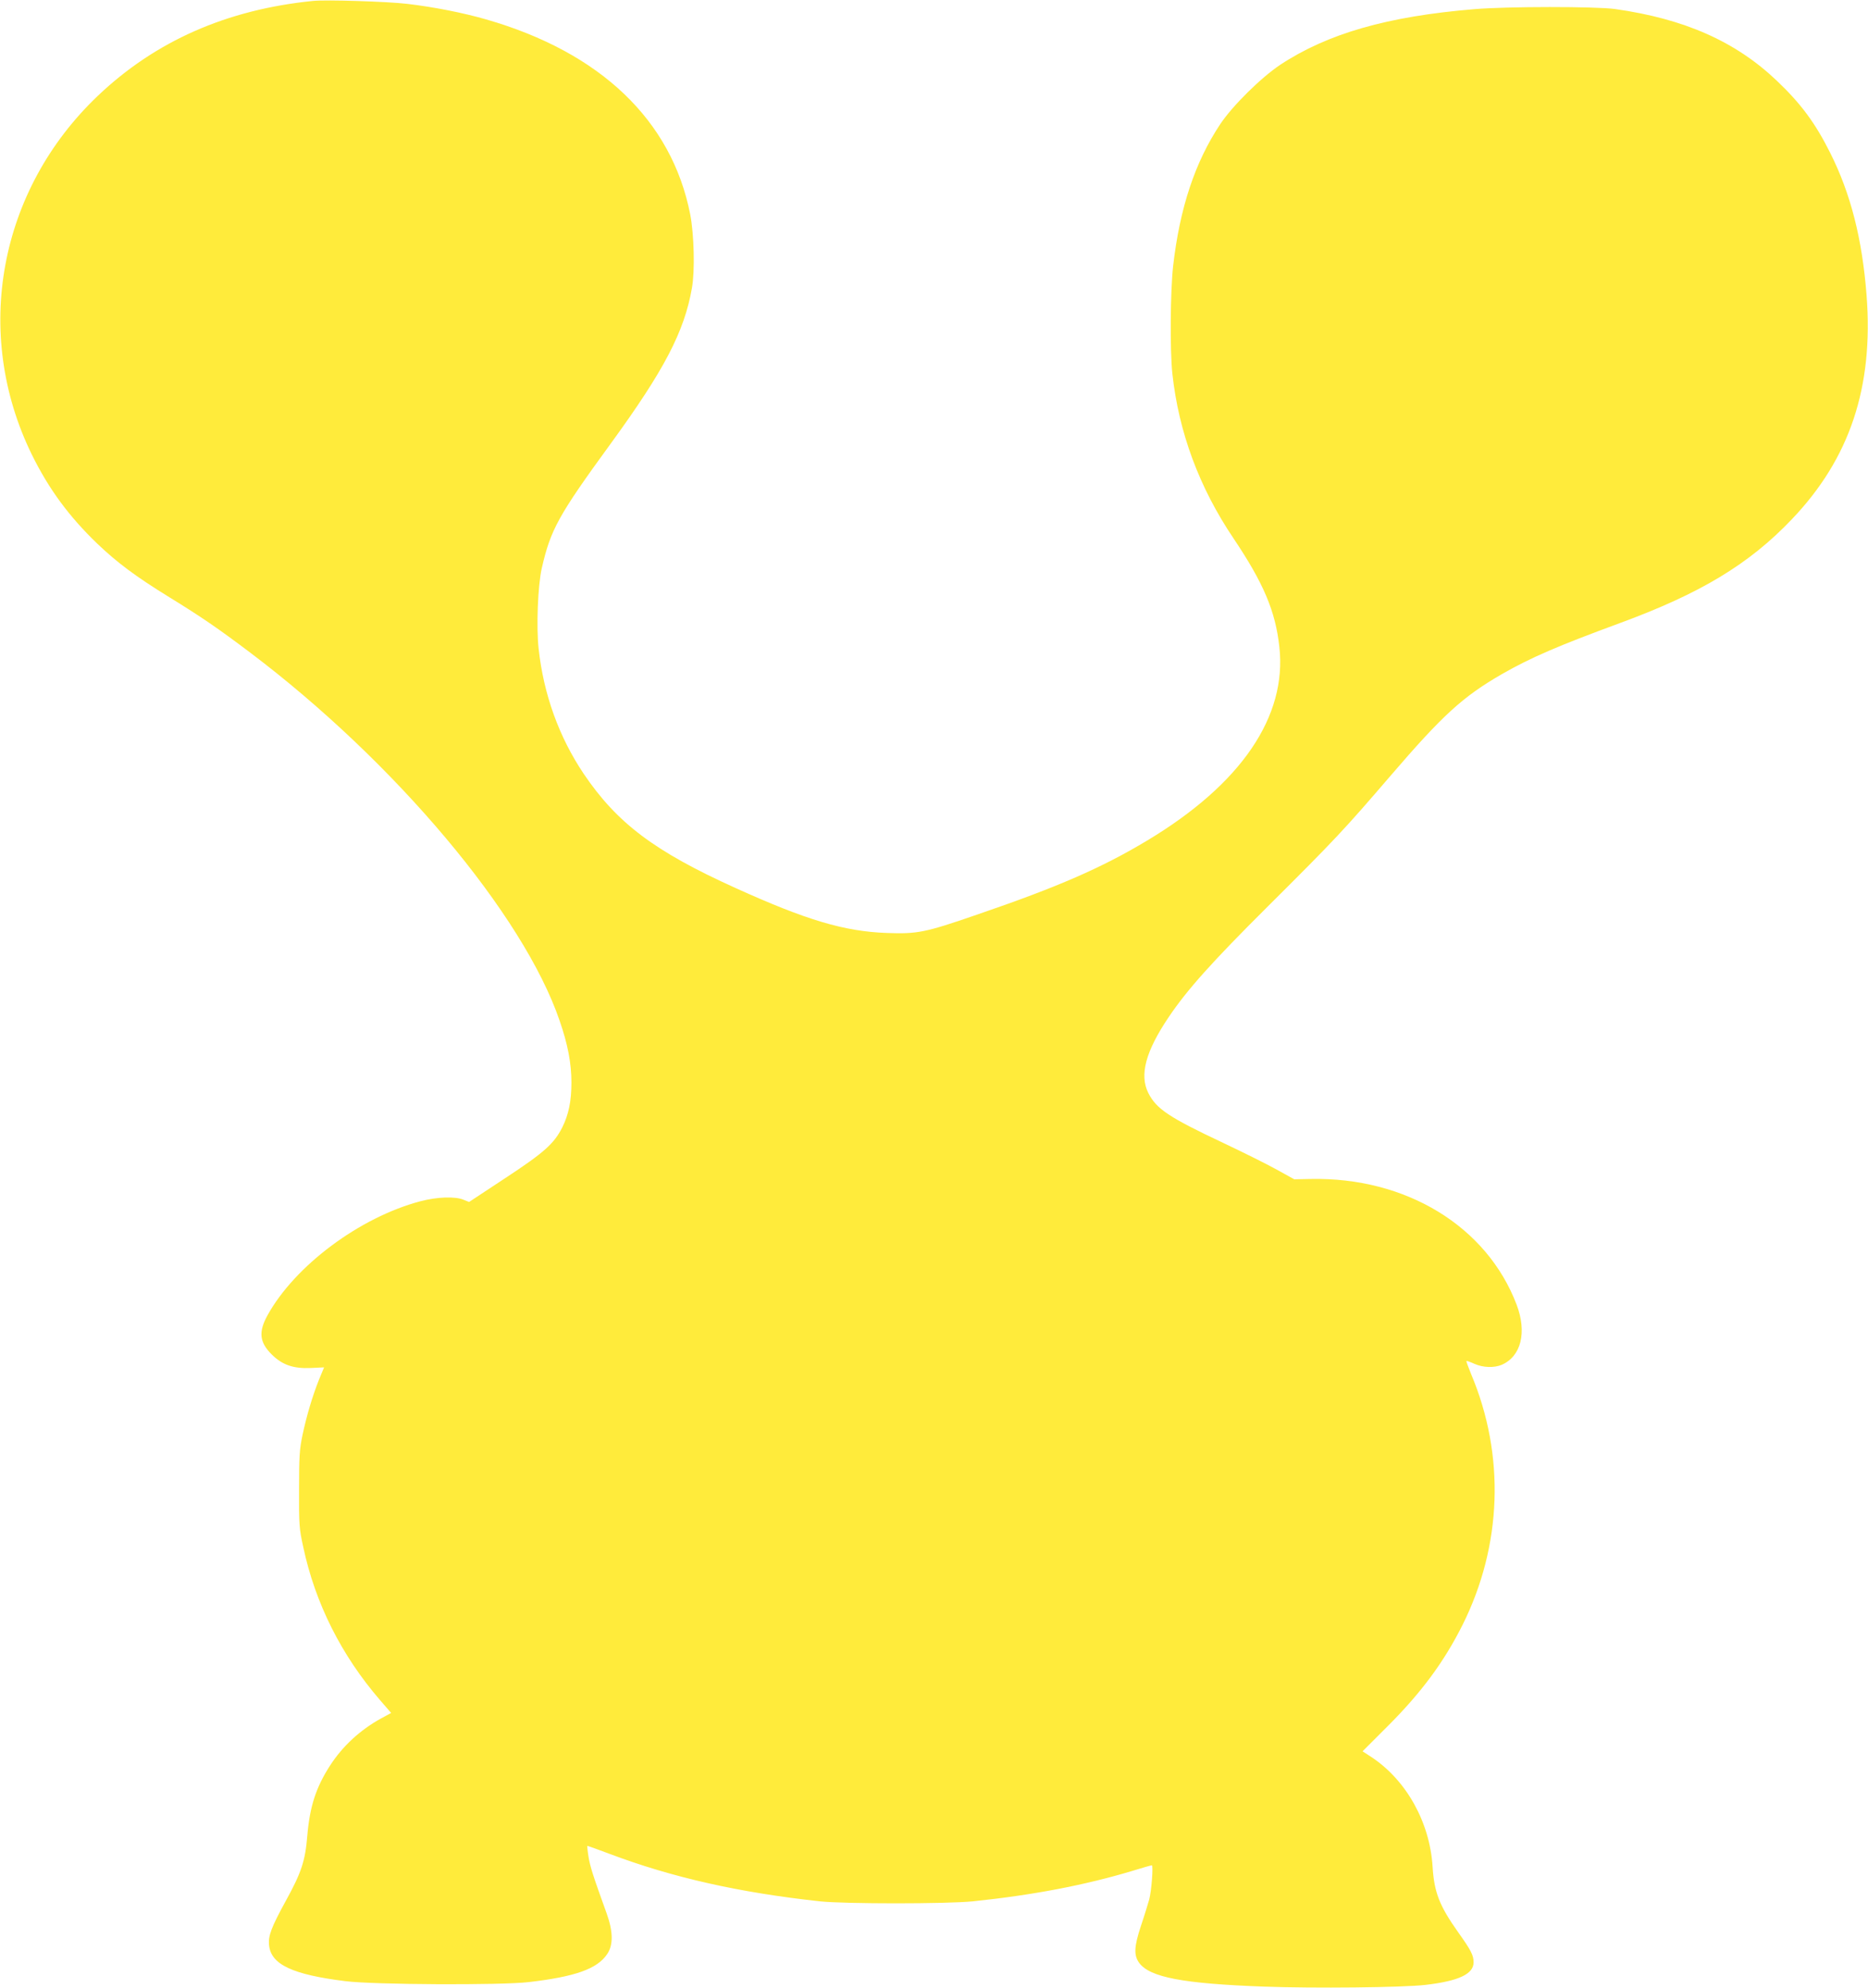 <?xml version="1.0" standalone="no"?>
<!DOCTYPE svg PUBLIC "-//W3C//DTD SVG 20010904//EN"
 "http://www.w3.org/TR/2001/REC-SVG-20010904/DTD/svg10.dtd">
<svg version="1.0" xmlns="http://www.w3.org/2000/svg"
 width="1203pt" height="1280pt" viewBox="0 0 1203 1280"
 preserveAspectRatio="xMidYMid meet">
<g transform="translate(0,1280) scale(0.1,-0.1)"
fill="#ffeb3b" stroke="none">
<path d="M2015 12794 c-556 -56 -1015 -259 -1385 -611 -638 -607 -808 -1526
-426 -2308 109 -222 239 -399 423 -576 128 -122 247 -211 463 -344 208 -128
313 -200 520 -356 934 -705 1761 -1688 1994 -2371 53 -153 76 -275 76 -398 0
-121 -18 -206 -59 -289 -54 -106 -117 -162 -368 -327 l-232 -153 -35 14 c-54
23 -170 19 -277 -9 -392 -103 -811 -416 -987 -736 -58 -106 -51 -172 27 -250
68 -68 140 -93 252 -88 l86 4 -33 -80 c-42 -106 -78 -226 -106 -356 -19 -92
-22 -134 -22 -350 -1 -229 1 -253 27 -371 77 -362 246 -698 495 -986 l71 -82
-66 -36 c-134 -74 -246 -177 -327 -302 -91 -141 -131 -264 -147 -453 -13 -161
-38 -237 -139 -420 -93 -170 -114 -225 -107 -286 13 -123 152 -188 492 -230
180 -23 1003 -27 1180 -6 300 35 441 85 505 180 40 58 39 145 -3 262 -89 246
-107 303 -117 366 -6 36 -9 68 -8 69 2 1 66 -22 143 -51 403 -152 832 -249
1355 -306 160 -17 816 -17 985 0 387 40 725 105 1027 196 65 20 121 36 126 36
10 0 -2 -164 -17 -220 -7 -25 -30 -101 -53 -169 -45 -136 -47 -191 -11 -240
69 -92 281 -133 803 -152 325 -12 891 -6 1040 11 214 25 310 70 310 145 0 46
-16 77 -100 195 -120 169 -154 257 -164 421 -18 286 -168 555 -391 704 l-60
39 161 161 c219 219 363 414 483 653 255 511 275 1093 55 1615 -18 44 -32 82
-30 84 1 2 25 -6 51 -18 56 -25 126 -27 175 -7 126 54 165 209 97 388 -192
505 -713 822 -1327 809 l-105 -2 -114 63 c-63 35 -218 112 -345 172 -348 164
-429 218 -481 321 -58 116 -17 268 132 489 118 175 277 353 639 713 433 431
490 492 789 840 337 392 465 509 718 655 185 106 362 182 756 327 521 191 835
380 1111 670 373 391 526 849 481 1440 -28 364 -102 655 -234 918 -96 192
-188 317 -345 466 -265 252 -594 398 -1042 461 -122 17 -698 17 -905 -1 -559
-46 -945 -157 -1250 -358 -124 -83 -307 -263 -387 -383 -162 -244 -260 -538
-303 -913 -18 -162 -21 -542 -5 -692 41 -378 173 -734 395 -1063 192 -286 269
-467 294 -696 51 -449 -246 -884 -848 -1246 -294 -177 -578 -301 -1102 -480
-333 -115 -380 -124 -579 -117 -272 10 -515 82 -970 288 -525 237 -766 419
-981 737 -159 237 -258 511 -290 804 -16 142 -5 408 20 519 57 249 106 339
445 804 343 471 473 719 522 1000 20 110 14 346 -11 475 -119 605 -577 1043
-1314 1255 -145 42 -337 80 -507 100 -124 15 -526 28 -609 19z"/>
</g>
</svg>
